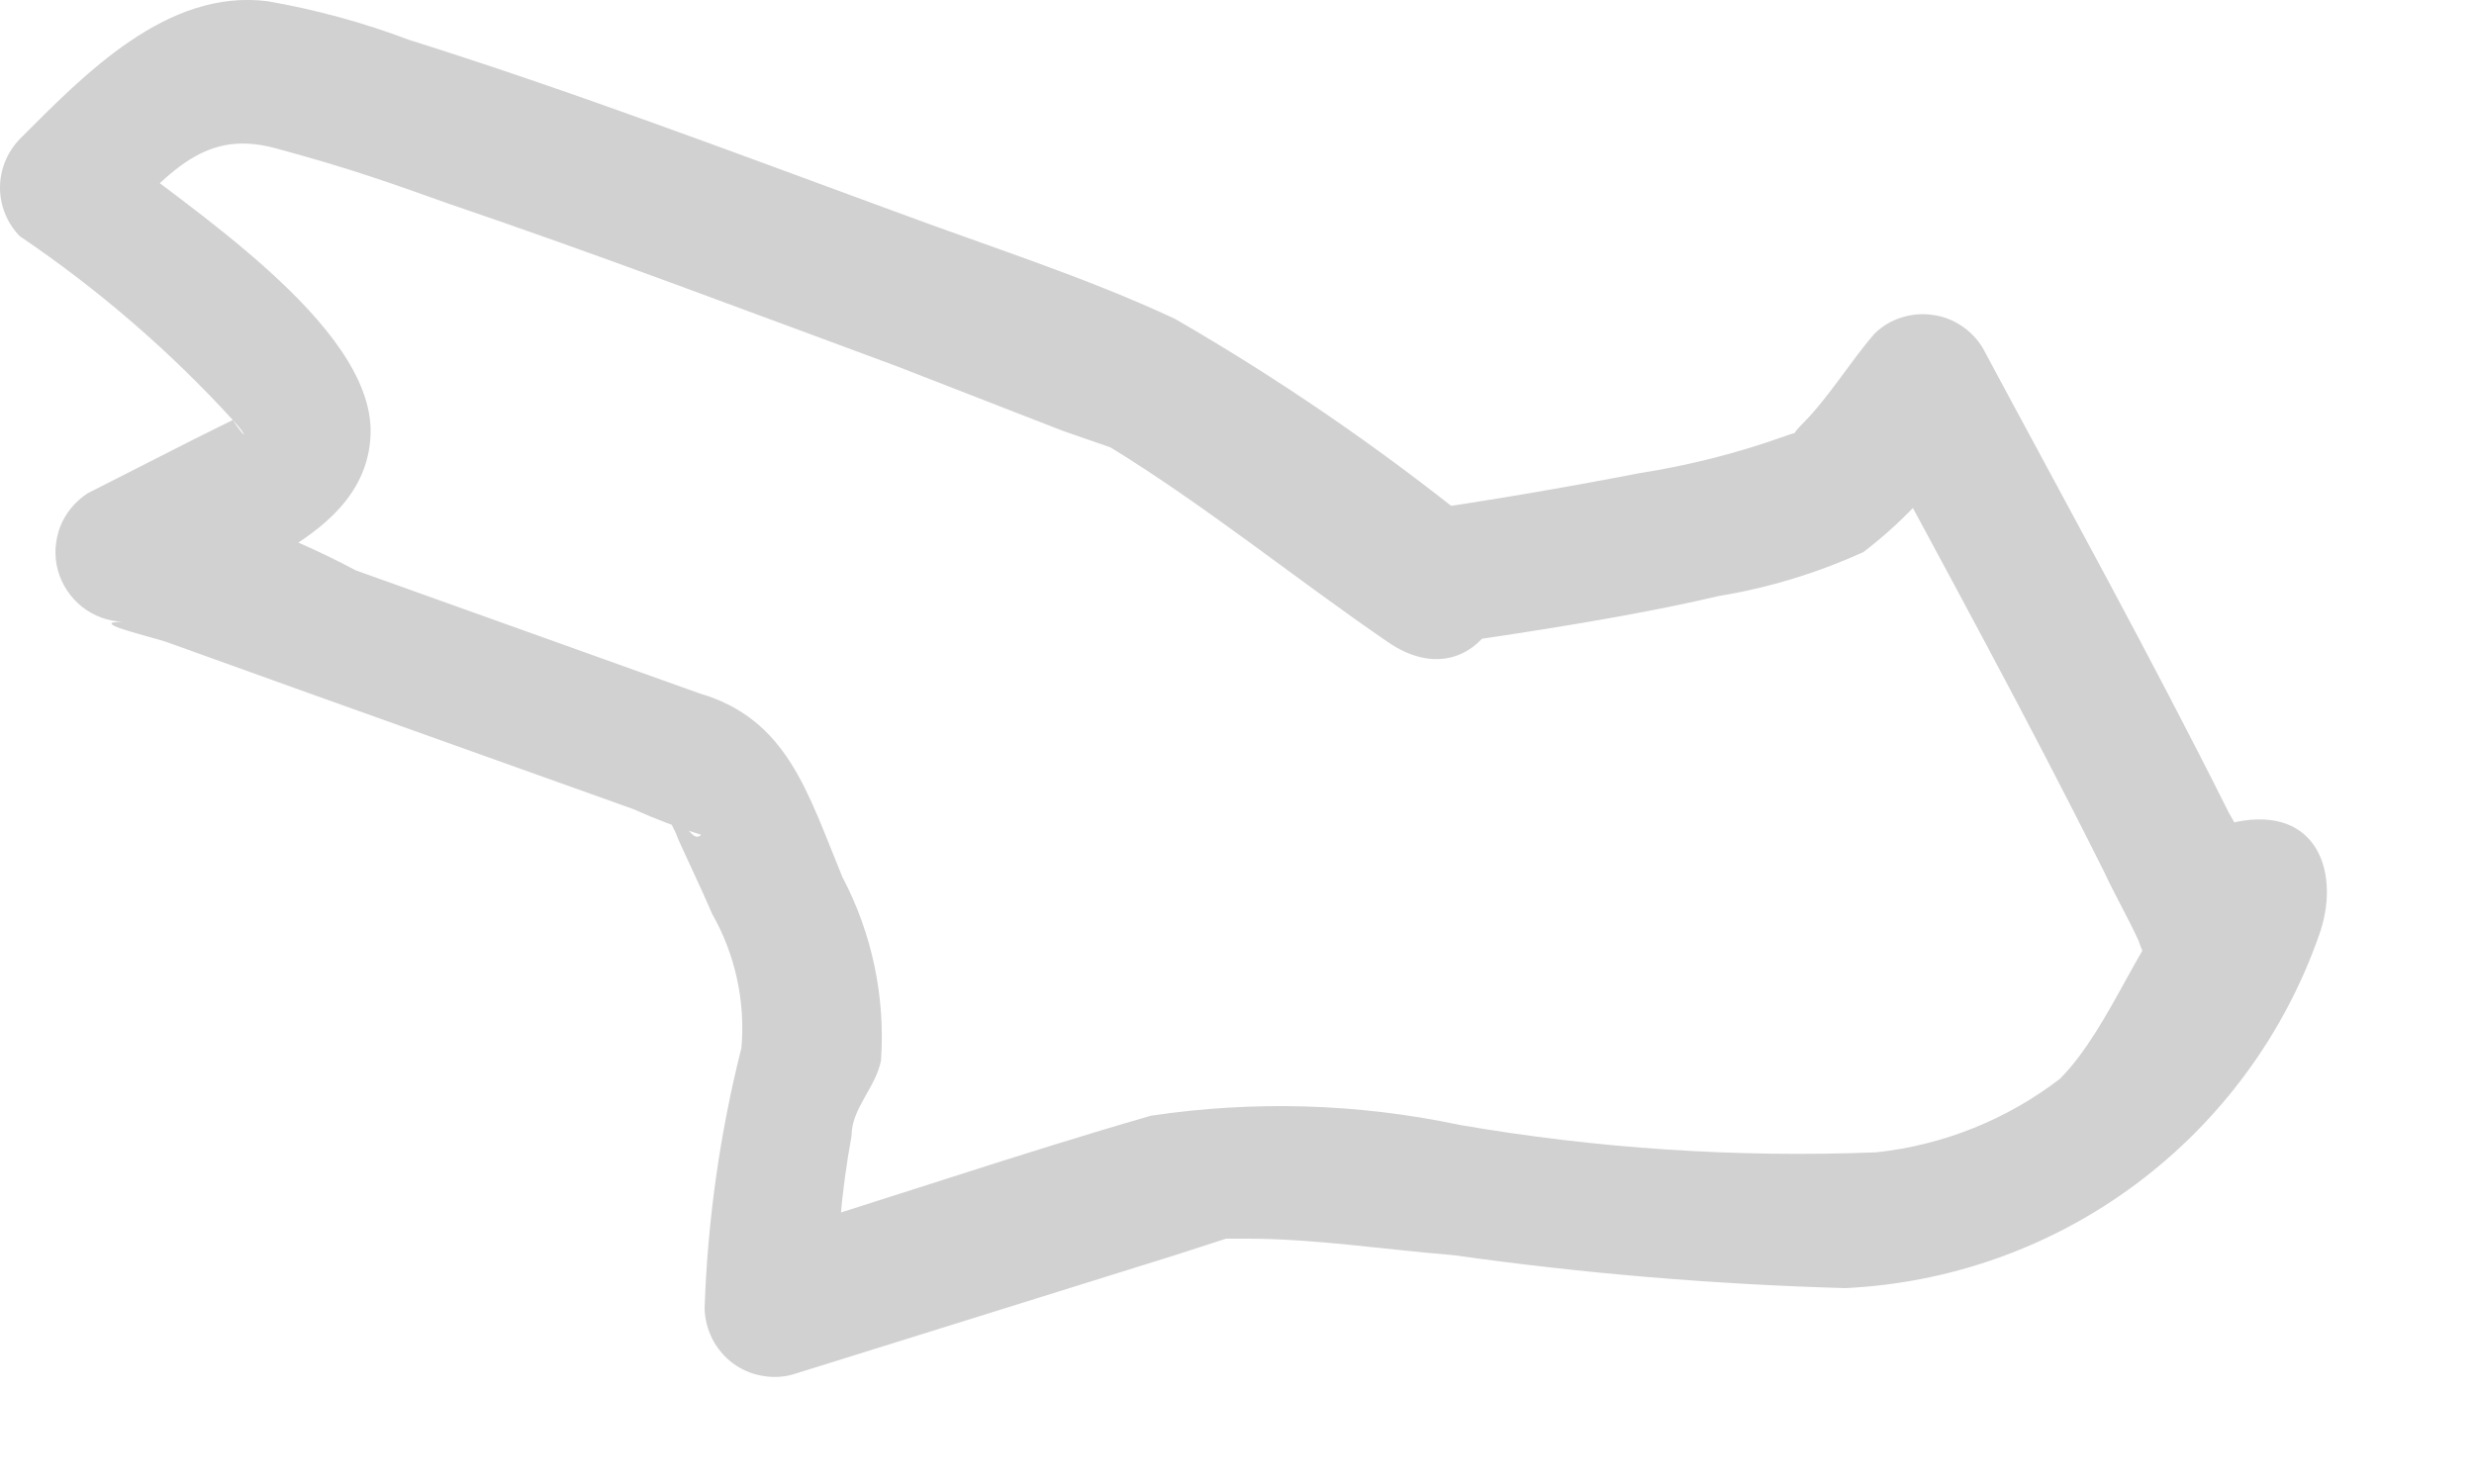 <?xml version="1.0" encoding="utf-8"?>
<svg xmlns="http://www.w3.org/2000/svg" fill="none" height="100%" overflow="visible" preserveAspectRatio="none" style="display: block;" viewBox="0 0 10 6" width="100%">
<path d="M5.951 2.113C5.572 1.808 5.17 1.532 4.749 1.289C4.385 1.119 4.006 1 3.606 0.851C2.96 0.614 2.314 0.369 1.653 0.161C1.468 0.091 1.277 0.039 1.082 0.005C0.674 -0.047 0.34 0.302 0.08 0.562C0.029 0.615 0 0.685 0 0.759C0 0.832 0.029 0.903 0.08 0.955C0.395 1.168 0.684 1.417 0.941 1.698C1.008 1.772 0.993 1.779 0.941 1.698L0.778 1.779L0.355 1.994C0.304 2.027 0.265 2.074 0.243 2.13C0.222 2.187 0.218 2.248 0.234 2.306C0.25 2.364 0.284 2.415 0.331 2.453C0.378 2.49 0.436 2.512 0.496 2.514C0.347 2.514 0.607 2.573 0.674 2.596L1.23 2.796L2.559 3.271C2.648 3.311 2.74 3.346 2.834 3.375C2.782 3.434 2.7 3.145 2.693 3.293C2.693 3.293 2.73 3.36 2.737 3.382C2.745 3.405 2.834 3.59 2.878 3.694C2.972 3.859 3.013 4.048 2.997 4.236C2.91 4.581 2.86 4.934 2.848 5.29C2.849 5.333 2.86 5.375 2.879 5.413C2.899 5.452 2.927 5.485 2.961 5.511C2.996 5.537 3.035 5.554 3.078 5.562C3.12 5.57 3.163 5.569 3.205 5.557L4.749 5.075L4.956 5.008C4.823 5.008 4.956 5.008 5.038 5.008C5.313 5.008 5.595 5.052 5.877 5.075C6.401 5.149 6.929 5.193 7.458 5.208C7.883 5.188 8.292 5.042 8.633 4.788C8.974 4.534 9.232 4.184 9.373 3.783C9.462 3.538 9.373 3.256 9.039 3.323C8.913 3.368 8.8 3.445 8.712 3.546L9.18 3.664C9.137 3.532 9.08 3.406 9.009 3.286C8.69 2.648 8.349 2.032 8.015 1.408C7.993 1.371 7.963 1.34 7.928 1.317C7.892 1.293 7.852 1.278 7.81 1.273C7.768 1.267 7.725 1.271 7.685 1.284C7.644 1.297 7.607 1.319 7.577 1.349C7.48 1.46 7.391 1.608 7.287 1.712C7.183 1.816 7.354 1.712 7.213 1.764C7.023 1.832 6.826 1.882 6.627 1.913C6.322 1.972 6.018 2.024 5.706 2.069C5.394 2.113 5.506 2.655 5.855 2.603C6.203 2.551 6.597 2.492 6.946 2.41C7.148 2.377 7.345 2.317 7.532 2.232C7.708 2.098 7.857 1.932 7.97 1.742L7.532 1.683C7.859 2.291 8.193 2.9 8.504 3.523C8.549 3.62 8.601 3.709 8.645 3.805C8.69 3.902 8.645 3.754 8.645 3.805C8.659 3.852 8.684 3.895 8.719 3.93C8.753 3.964 8.796 3.989 8.843 4.001C8.891 4.014 8.94 4.014 8.987 4.002C9.035 3.99 9.078 3.966 9.113 3.932C9.113 3.932 9.187 3.88 9.21 3.843C9.232 3.805 8.994 3.501 8.831 3.62C8.668 3.739 8.534 4.154 8.326 4.362C8.111 4.527 7.854 4.63 7.584 4.659C7.02 4.681 6.455 4.644 5.899 4.548C5.489 4.461 5.067 4.449 4.652 4.511C4.11 4.667 3.576 4.852 3.034 5.015L3.383 5.29C3.38 5.056 3.4 4.822 3.442 4.592C3.442 4.481 3.539 4.399 3.561 4.288C3.579 4.031 3.525 3.774 3.405 3.546C3.264 3.204 3.183 2.907 2.826 2.803L1.438 2.306C1.136 2.145 0.811 2.032 0.473 1.972L0.614 2.492C0.896 2.328 1.49 2.187 1.498 1.749C1.505 1.312 0.755 0.837 0.421 0.569V0.963C0.674 0.718 0.807 0.517 1.112 0.599C1.416 0.681 1.579 0.74 1.809 0.822C2.418 1.029 3.027 1.26 3.628 1.482L4.296 1.742L4.489 1.809C4.563 1.846 4.526 1.809 4.489 1.809C4.875 2.046 5.231 2.336 5.61 2.596C5.988 2.855 6.241 2.314 5.951 2.113Z" fill="#D1D1D1" id="Vector"/>
</svg>